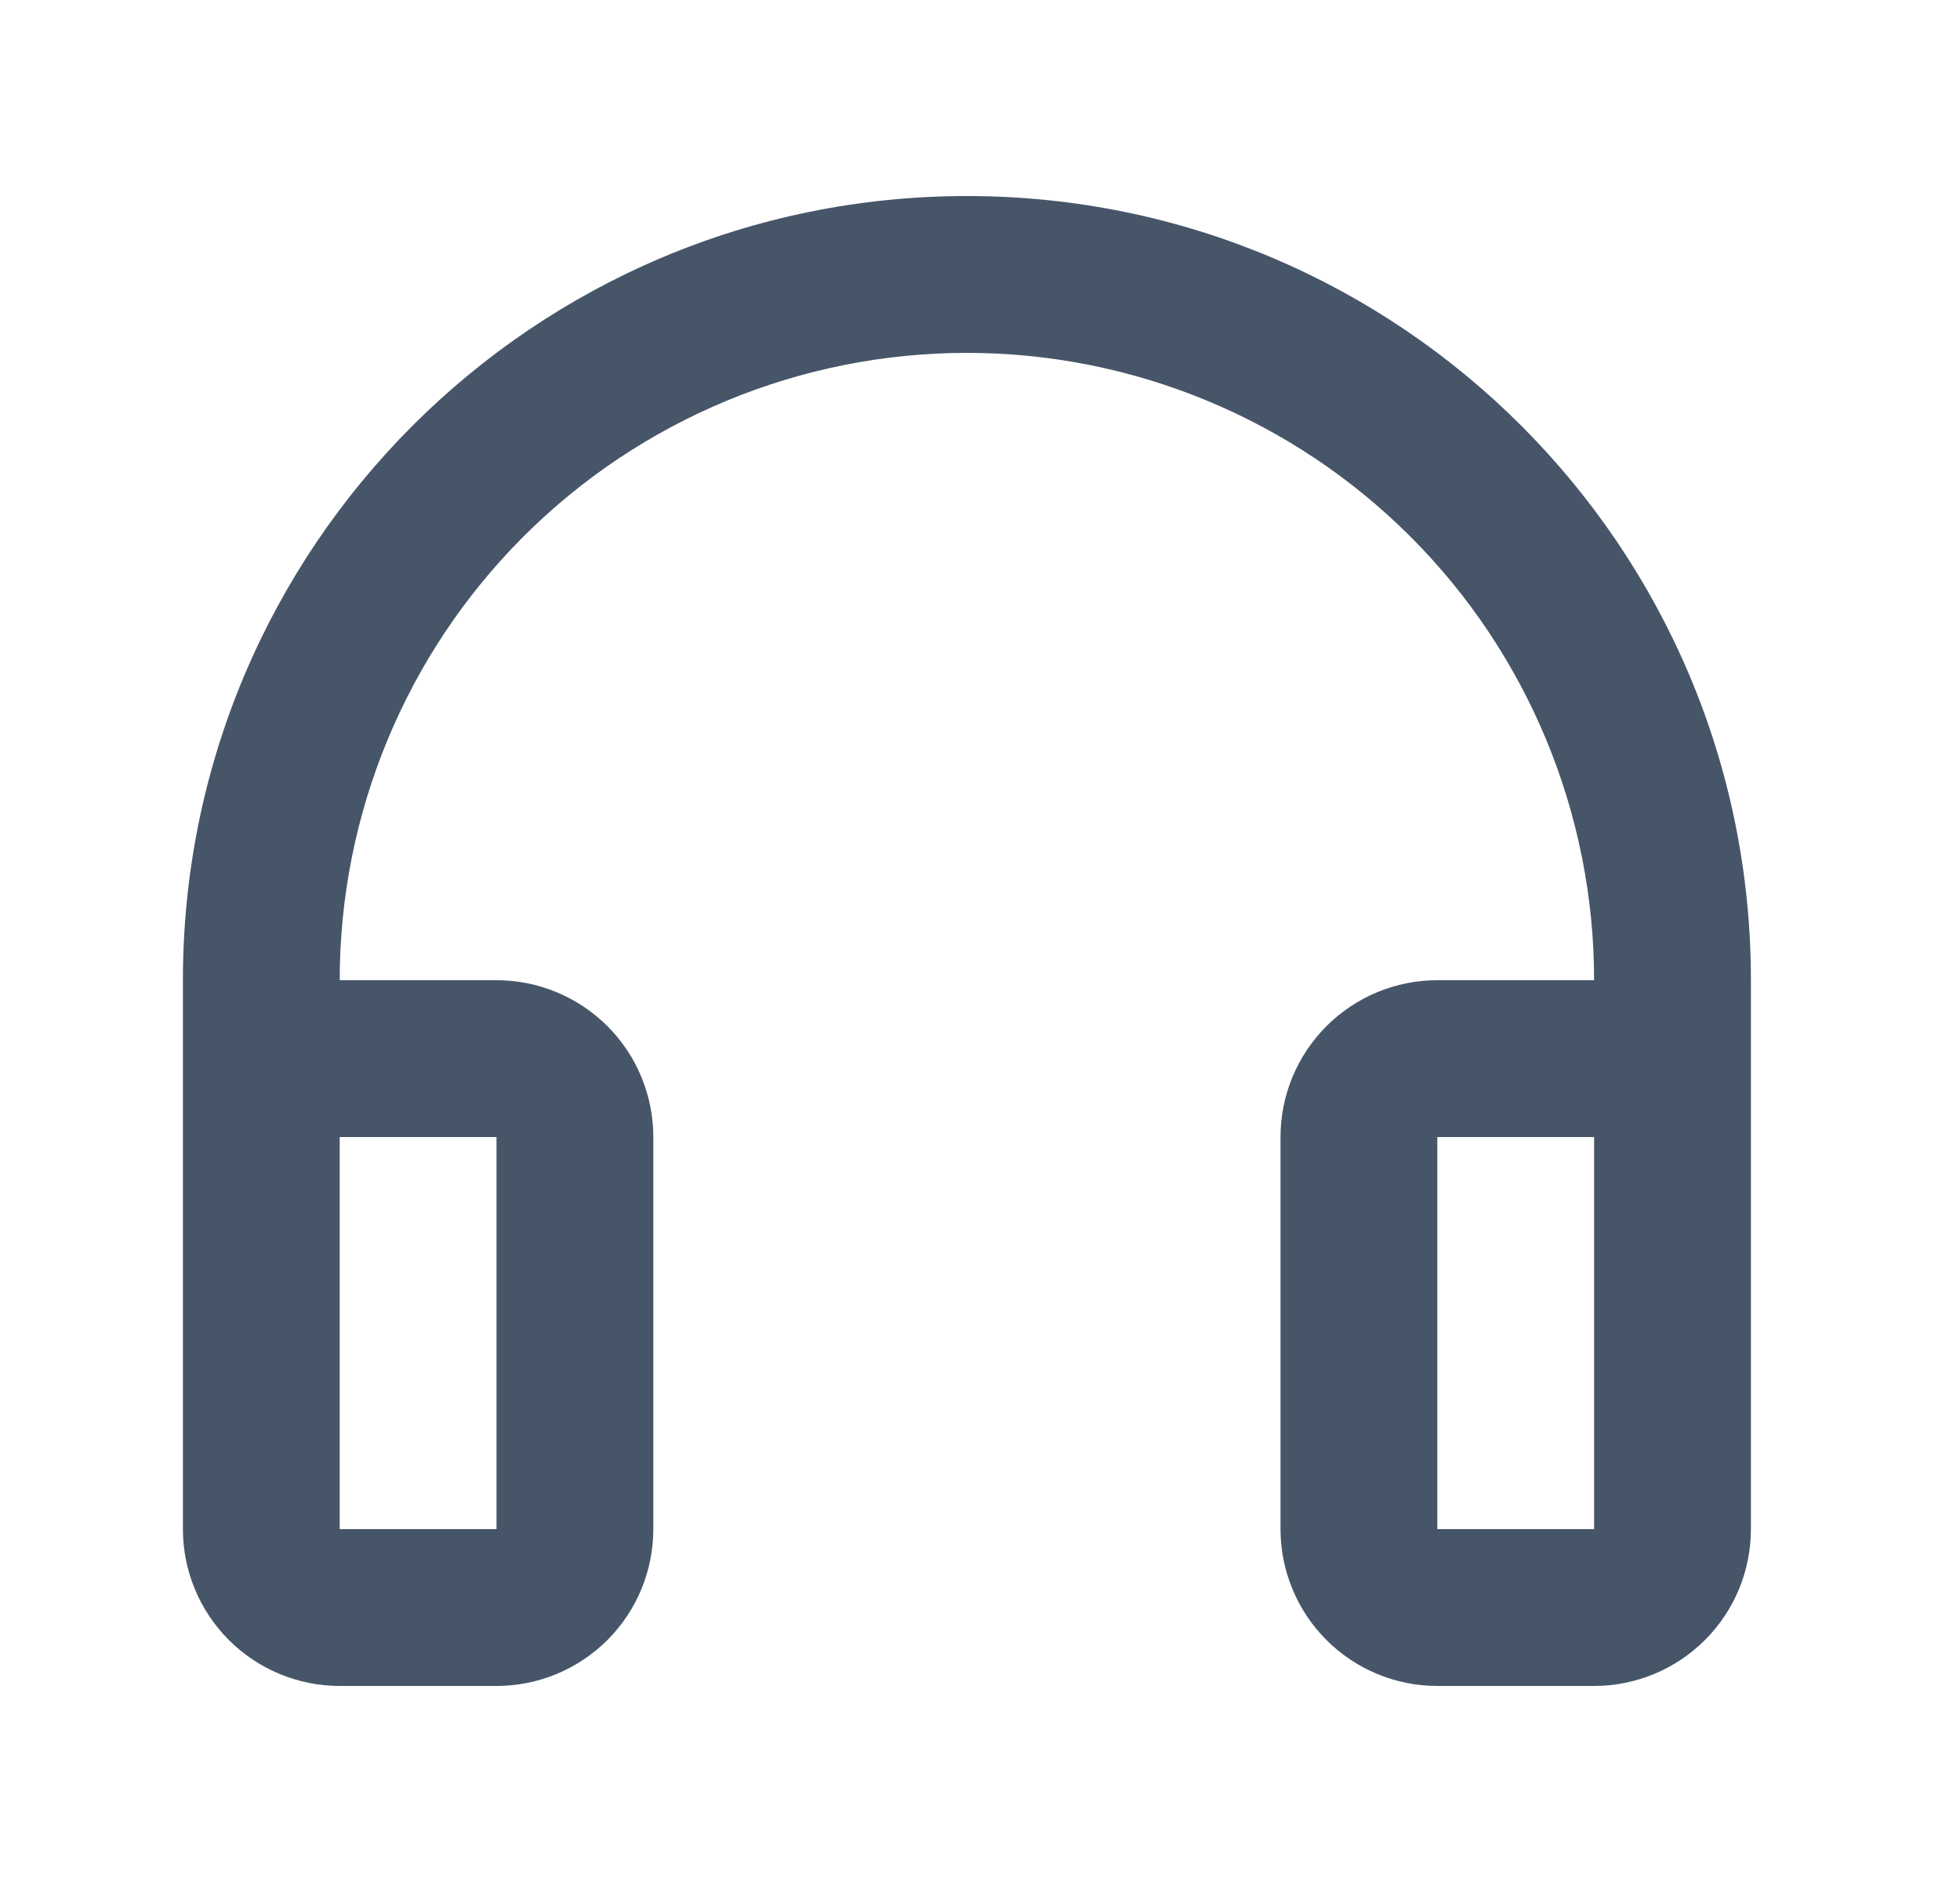 <svg width="25" height="24" viewBox="0 0 25 24" fill="none" xmlns="http://www.w3.org/2000/svg">
<path d="M4.333 18.59C4.333 18.855 4.228 19.11 4.04 19.297C3.853 19.485 3.599 19.59 3.333 19.59C3.068 19.59 2.814 19.485 2.626 19.297C2.439 19.11 2.333 18.855 2.333 18.59V12.5C2.333 6.977 6.81 2.5 12.333 2.5C17.856 2.5 22.333 6.977 22.333 12.5V15.586C22.333 15.851 22.228 16.106 22.04 16.293C21.853 16.481 21.599 16.586 21.333 16.586C21.068 16.586 20.814 16.481 20.626 16.293C20.439 16.106 20.333 15.851 20.333 15.586V12.5C20.333 10.378 19.491 8.343 17.99 6.843C16.49 5.343 14.455 4.5 12.333 4.5C10.212 4.5 8.177 5.343 6.676 6.843C5.176 8.343 4.333 10.378 4.333 12.5V18.59ZM4.333 12.5H6.333C6.864 12.5 7.372 12.711 7.748 13.086C8.123 13.461 8.333 13.97 8.333 14.5V19.5C8.333 20.03 8.123 20.539 7.748 20.914C7.372 21.289 6.864 21.5 6.333 21.5H4.333C3.803 21.5 3.294 21.289 2.919 20.914C2.544 20.539 2.333 20.03 2.333 19.5V14.5C2.333 13.97 2.544 13.461 2.919 13.086C3.294 12.711 3.803 12.5 4.333 12.5ZM4.333 14.5V19.5H6.333V14.5H4.333ZM18.333 12.5H20.333C20.864 12.5 21.372 12.711 21.747 13.086C22.123 13.461 22.333 13.97 22.333 14.5V19.5C22.333 20.03 22.123 20.539 21.747 20.914C21.372 21.289 20.864 21.5 20.333 21.5H18.333C17.803 21.5 17.294 21.289 16.919 20.914C16.544 20.539 16.333 20.03 16.333 19.5V14.5C16.333 13.97 16.544 13.461 16.919 13.086C17.294 12.711 17.803 12.5 18.333 12.5ZM18.333 14.5V19.5H20.333V14.5H18.333Z" fill="#475569"/>
</svg>

